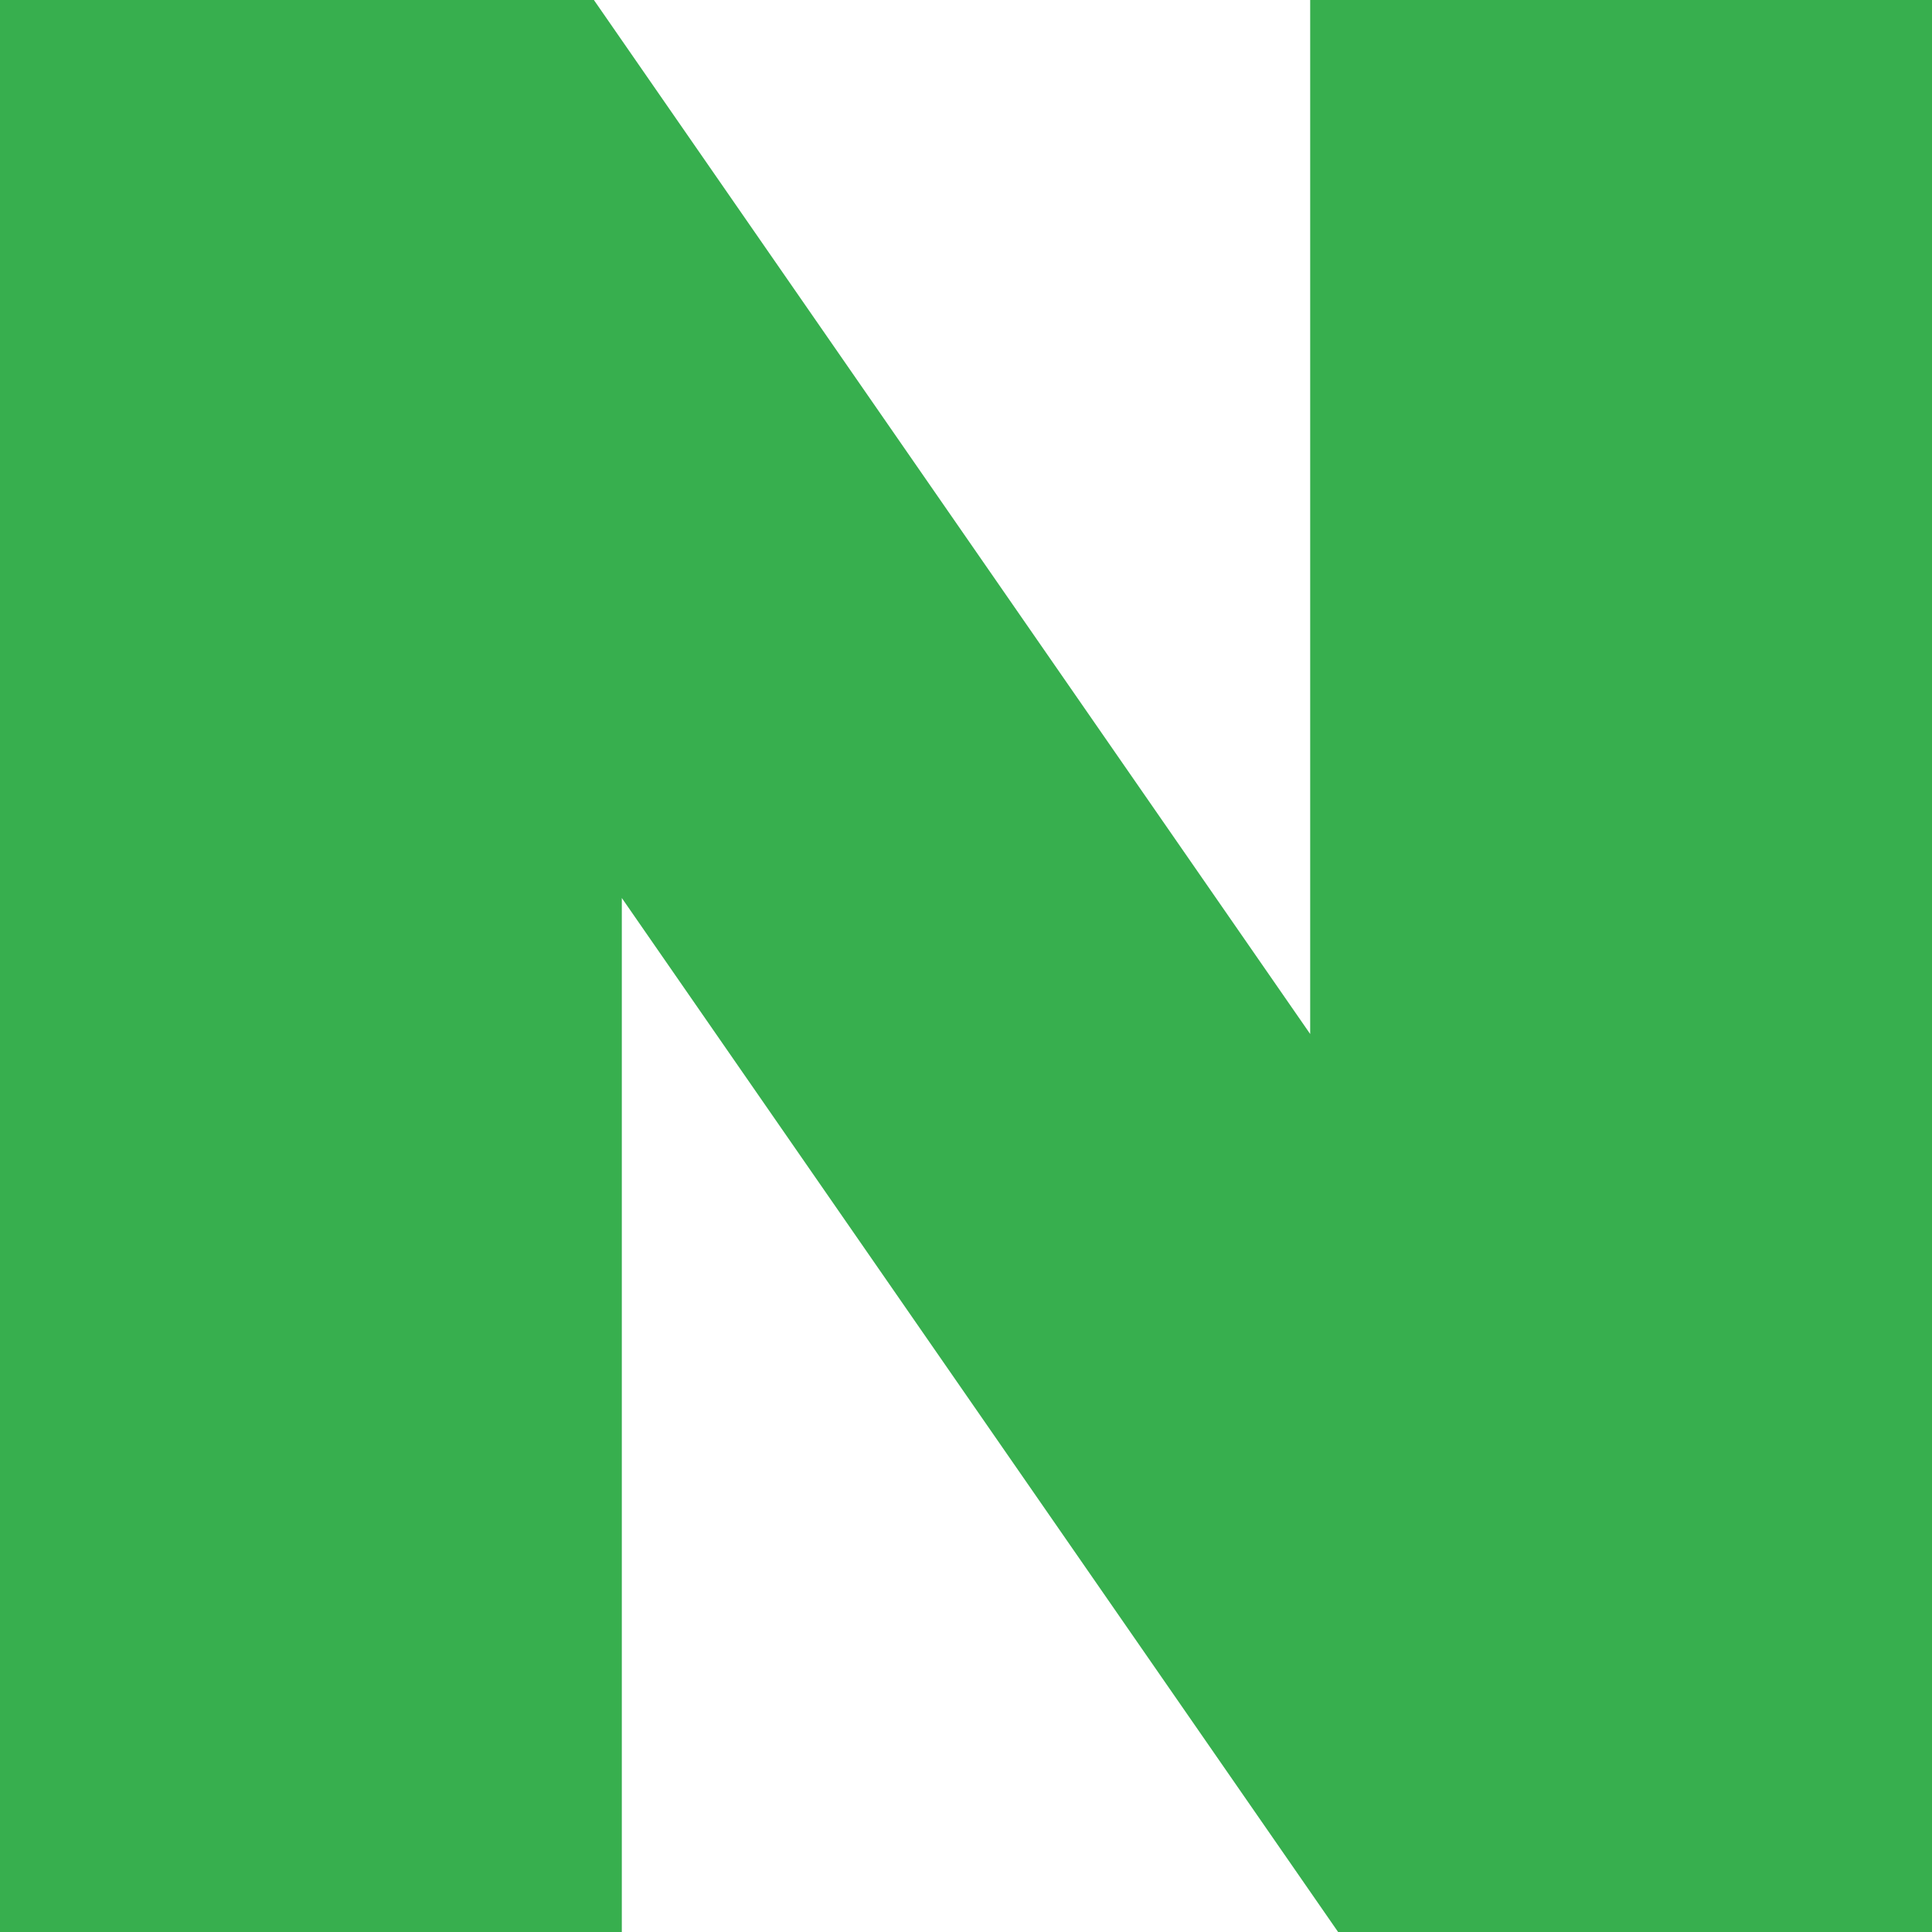 <svg width="20" height="20" viewBox="0 0 20 20" fill="none" xmlns="http://www.w3.org/2000/svg">
<g clip-path="url(#clip0_3_139)">
<path d="M13.563 10.704L6.148 0H0V20H6.437V9.296L13.852 20H20V0H13.563V10.704Z" fill="#37AF4E"/>
</g>
<defs>
<clipPath id="clip0_3_139">
<rect width="20" height="20" fill="white"/>
</clipPath>
</defs>
</svg>

